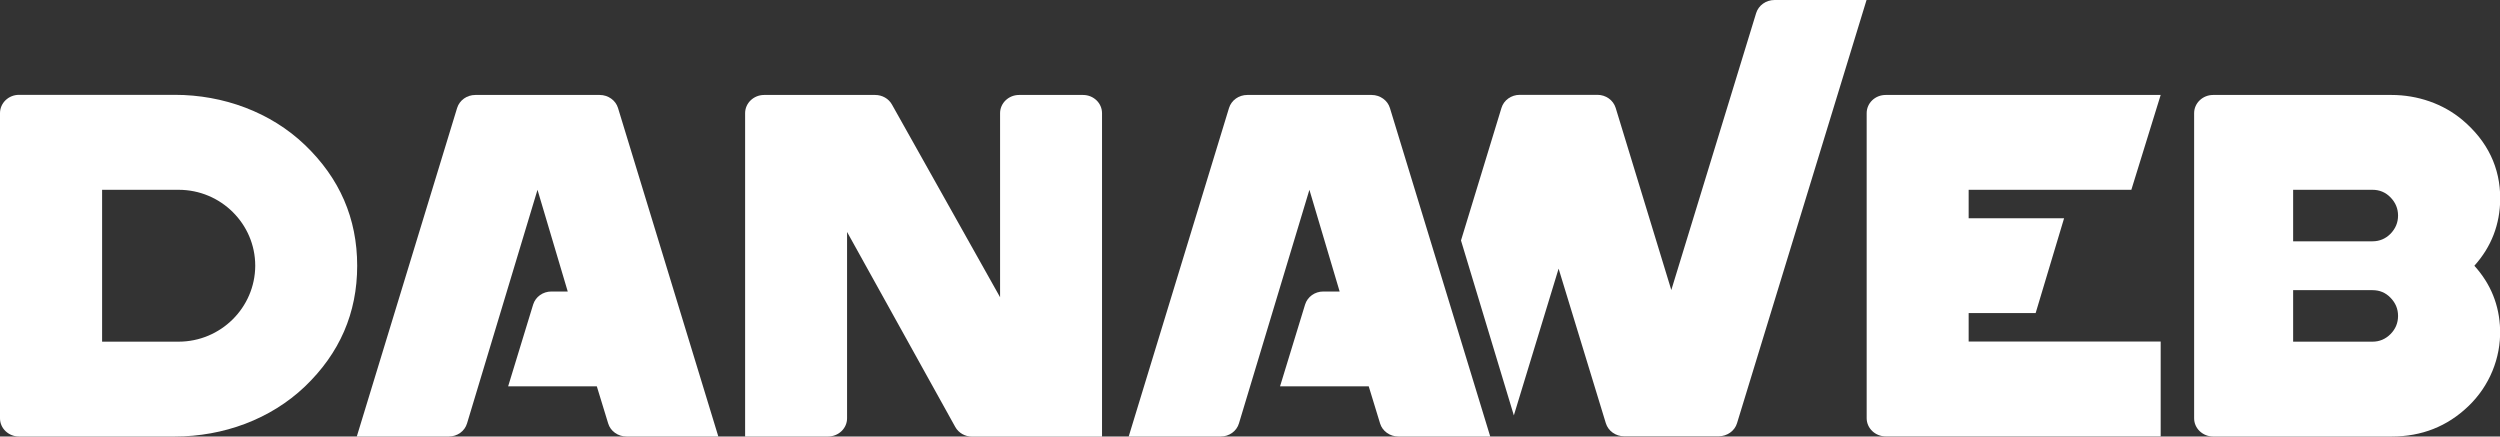 <svg width="63" height="11" viewBox="0 0 63 11" fill="none" xmlns="http://www.w3.org/2000/svg">
<rect x="0" y="0" width="63" height="11" fill="#333333" stroke="none"/>
<g clip-path="url(#clip0_32_245)">
<path d="M7.682 3.651C6.821 2.827 5.628 2.39 4.409 2.39H0.479C0.215 2.39 0 2.596 0 2.852V10.542C0 10.794 0.215 11 0.479 11H4.406C5.628 11 6.817 10.566 7.682 9.742C8.56 8.902 9.001 7.887 9.001 6.697C9.001 5.506 8.56 4.491 7.682 3.651ZM4.499 8.61H2.573V4.783H4.502C5.566 4.783 6.432 5.641 6.432 6.697C6.428 7.752 5.563 8.61 4.499 8.61Z" fill="white"/>
<path d="M25.202 7.49V2.852C25.202 2.599 25.417 2.393 25.681 2.393H27.292C27.559 2.393 27.771 2.599 27.771 2.852V11.003H24.498C24.321 11.003 24.157 10.911 24.073 10.76L21.346 5.845V10.542C21.346 10.794 21.131 11 20.867 11H18.777V2.852C18.777 2.599 18.992 2.393 19.256 2.393H22.054C22.231 2.393 22.395 2.485 22.478 2.636L25.202 7.49Z" fill="white"/>
<path d="M11.31 11H8.991L11.519 2.722C11.58 2.525 11.766 2.393 11.979 2.393H15.114C15.326 2.393 15.516 2.529 15.574 2.722L18.102 11H15.786C15.574 11 15.384 10.865 15.326 10.671L15.04 9.736H12.805L13.435 7.675C13.496 7.478 13.683 7.346 13.895 7.346H14.307L13.545 4.783L11.77 10.668C11.712 10.865 11.525 11 11.31 11Z" fill="white"/>
<path d="M30.762 11H28.443L30.971 2.722C31.032 2.525 31.219 2.393 31.431 2.393H34.566C34.778 2.393 34.968 2.529 35.026 2.722L37.554 11H35.238C35.026 11 34.836 10.865 34.778 10.671L34.492 9.736H32.257L32.888 7.675C32.949 7.478 33.135 7.346 33.347 7.346H33.759L32.997 4.783L31.222 10.668C31.164 10.865 30.977 11 30.762 11Z" fill="white"/>
<path d="M62.354 6.697C62.768 7.155 62.984 7.69 63.003 8.305C63.022 9.025 62.733 9.73 62.202 10.237C61.669 10.748 61.025 11 60.273 11H55.771C55.507 11 55.292 10.794 55.292 10.542V2.852C55.292 2.599 55.507 2.393 55.771 2.393H60.267C60.922 2.393 61.566 2.612 62.058 3.027C62.688 3.562 63.006 4.223 63.006 5.008C63 5.654 62.785 6.217 62.354 6.697ZM57.787 4.783V6.081H59.787C59.964 6.081 60.115 6.017 60.241 5.891C60.366 5.761 60.431 5.611 60.431 5.432C60.431 5.254 60.366 5.103 60.241 4.974C60.115 4.845 59.964 4.783 59.787 4.783H57.787ZM59.787 8.61C59.964 8.61 60.115 8.545 60.241 8.419C60.366 8.293 60.431 8.139 60.431 7.961C60.431 7.782 60.366 7.632 60.241 7.503C60.115 7.373 59.964 7.312 59.787 7.312H57.787V8.61H59.787Z" fill="white"/>
<path d="M44.255 0.329L42.117 7.309L40.715 2.719C40.654 2.522 40.467 2.39 40.255 2.39H38.297C38.084 2.39 37.895 2.525 37.837 2.719L36.817 6.06L38.149 10.468L39.277 6.77L40.467 10.665C40.528 10.862 40.715 10.994 40.927 10.994H43.313C43.525 10.994 43.715 10.858 43.773 10.665L47.037 0H44.718C44.503 0 44.316 0.135 44.255 0.329Z" fill="white"/>
<path d="M53.71 4.783L54.449 2.393H49.61H47.519C47.252 2.393 47.04 2.599 47.04 2.852V4.851V8.539V10.539C47.04 10.791 47.256 10.997 47.519 10.997H49.61H54.449V8.607H49.61V7.89H51.298L52.015 5.5H49.61V4.783H53.71Z" fill="white"/>
</g>
<defs>
<clipPath id="clip0_32_245">
<rect width="63" height="11" fill="white"/>
</clipPath>
</defs>
</svg>
